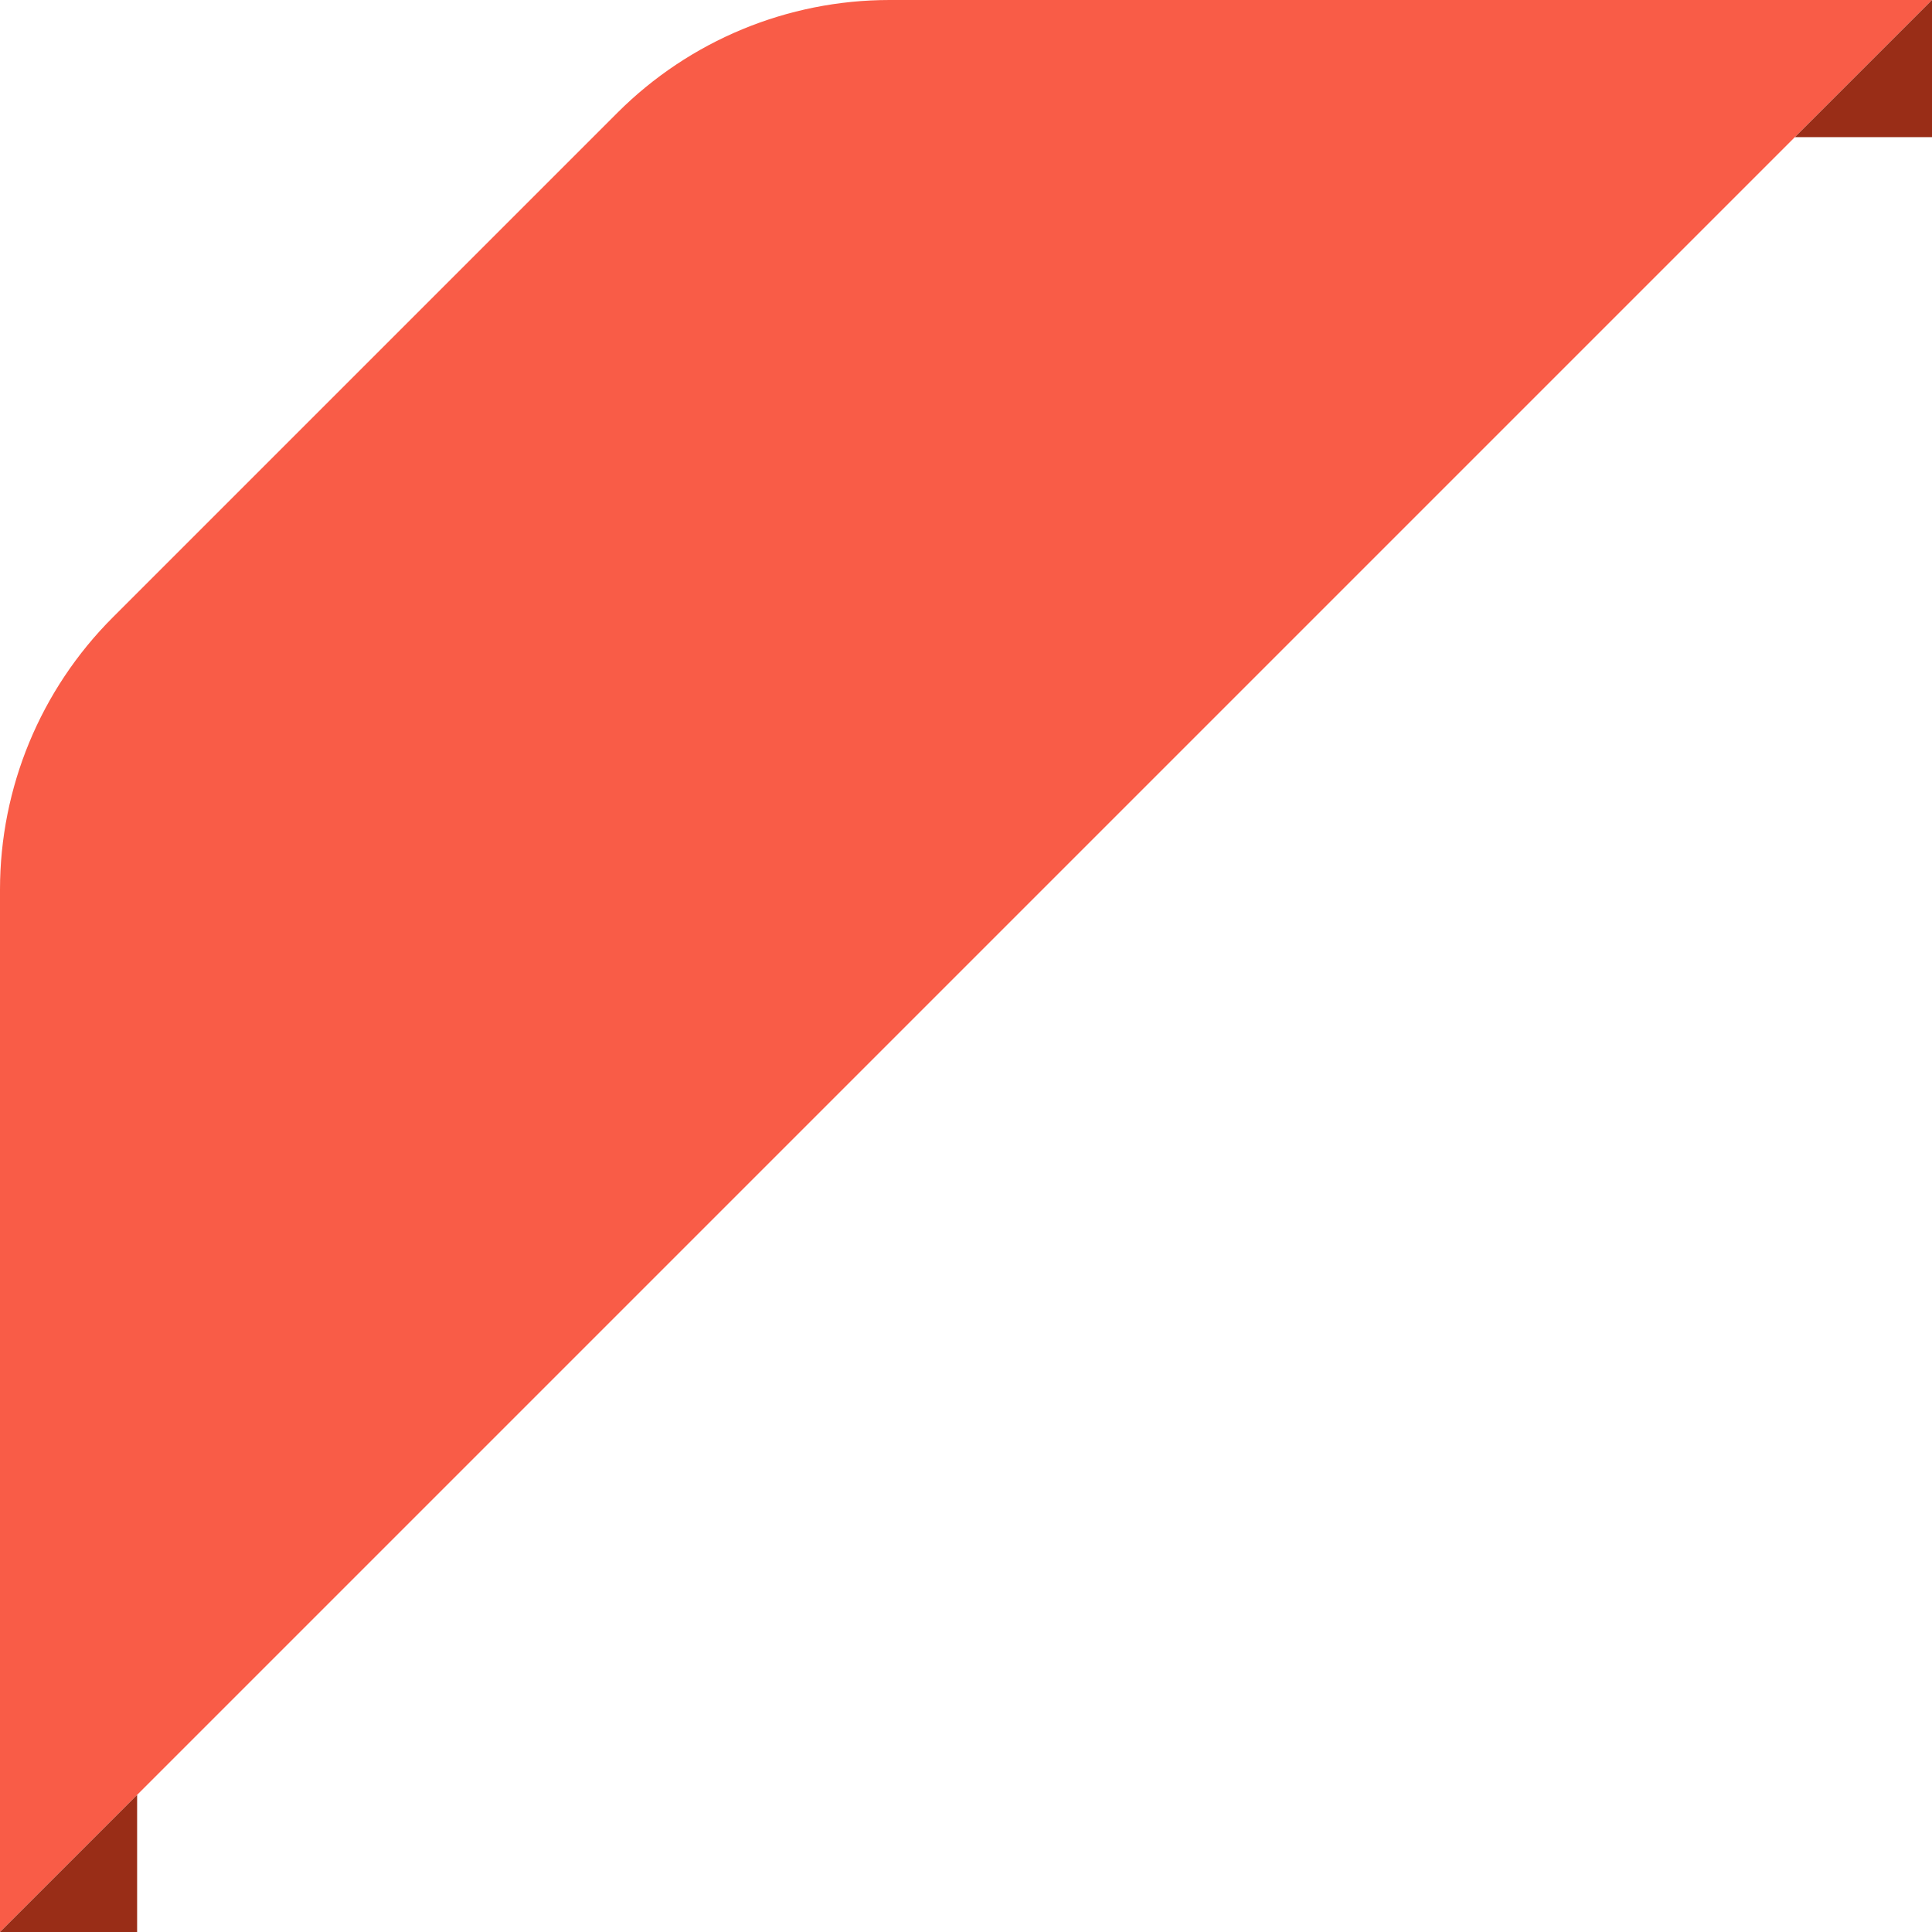 <?xml version="1.0" encoding="UTF-8"?><svg xmlns="http://www.w3.org/2000/svg" xmlns:xlink="http://www.w3.org/1999/xlink" height="288.0" preserveAspectRatio="xMidYMid meet" version="1.0" viewBox="0.0 0.0 288.0 288.0" width="288.0" zoomAndPan="magnify"><g><g id="change1_1"><path d="M 288 0 L 0 288 L 0 132.609 C 0 117.391 6.047 102.797 16.809 92.035 L 92.035 16.809 C 102.797 6.047 117.391 0 132.609 0 L 288 0" fill="#f95c47"/></g><g id="change2_1"><path d="M 0 288 L 20.441 288 L 20.441 267.559 Z M 0 288" fill="#992d17"/></g><g id="change2_2"><path d="M 288 0 L 288 20.441 L 267.559 20.441 Z M 288 0" fill="#992d17"/></g></g></svg>